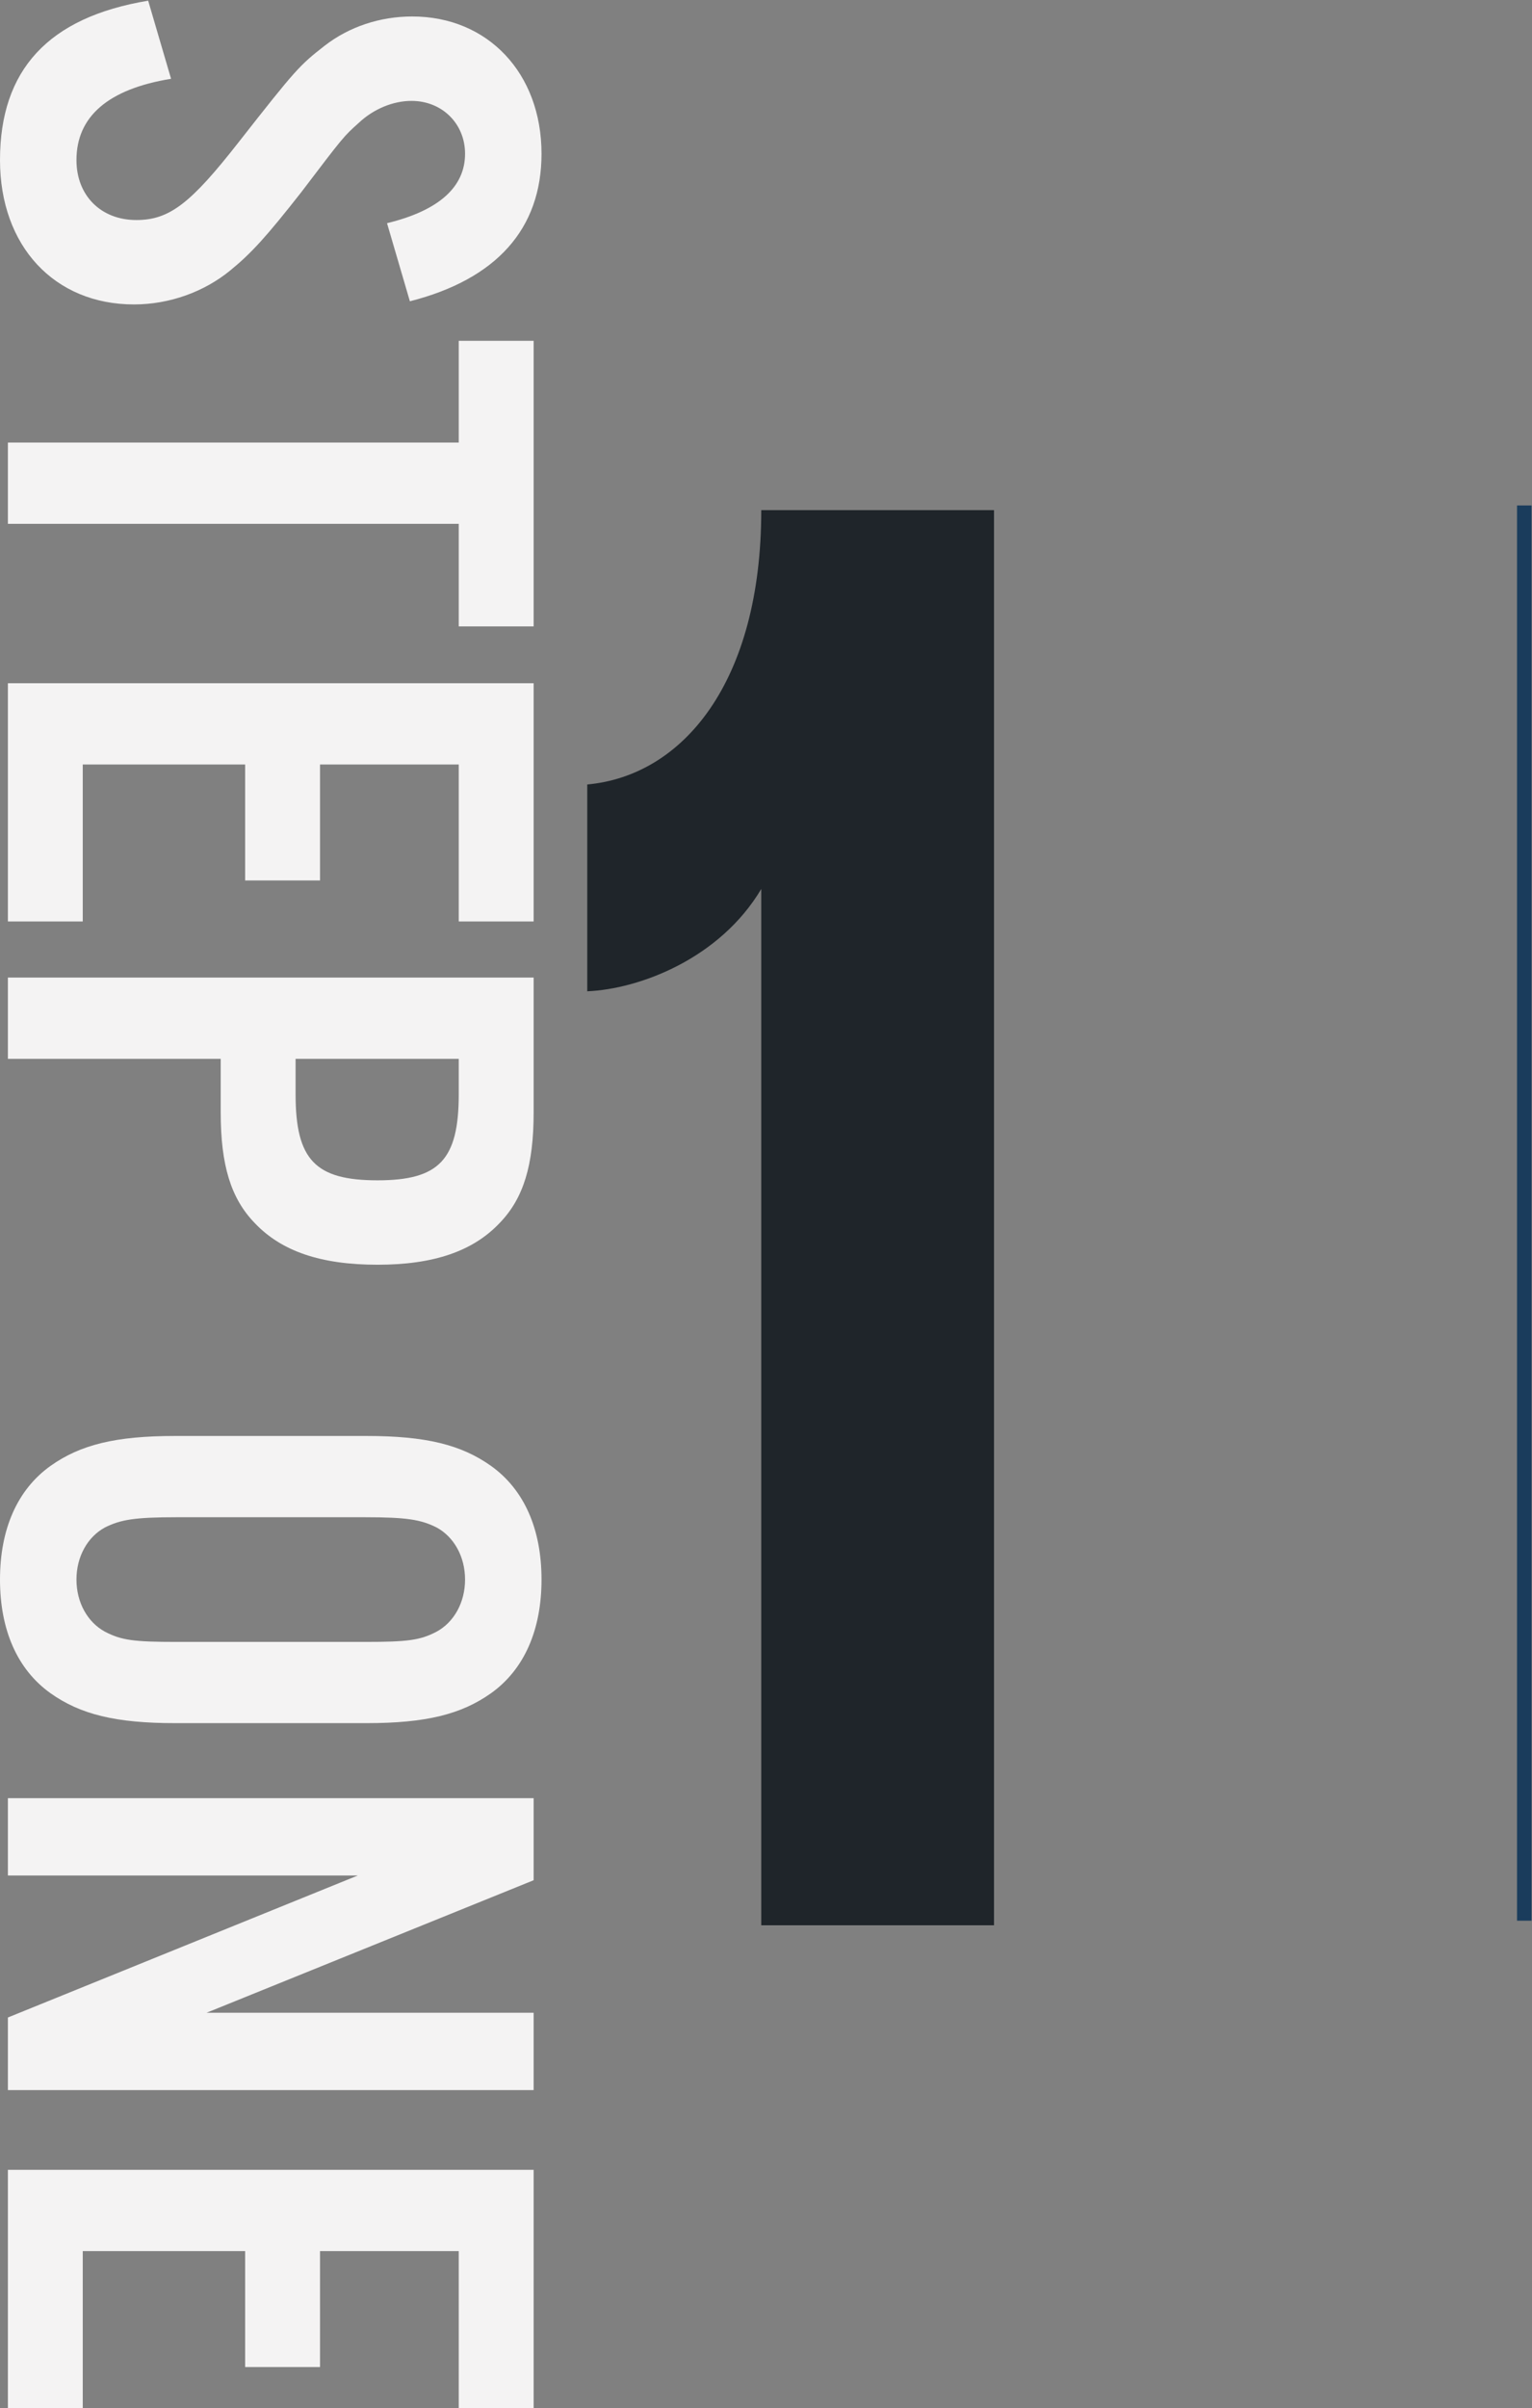 <?xml version="1.0" encoding="UTF-8" standalone="no"?>
<!-- Created with Inkscape (http://www.inkscape.org/) -->

<svg
   version="1.1"
   id="svg2"
   xml:space="preserve"
   width="63.133"
   height="99.147"
   viewBox="0 0 63.133 99.147"
   sodipodi:docname="../step1.html"
   xmlns:inkscape="http://www.inkscape.org/namespaces/inkscape"
   xmlns:sodipodi="http://sodipodi.sourceforge.net/DTD/sodipodi-0.dtd"
   xmlns="http://www.w3.org/2000/svg"
   xmlns:svg="http://www.w3.org/2000/svg"><rect x="0" y="0" width="63.133" height="99.147" fill="#808080" stroke="none"/><defs
     id="defs6" /><sodipodi:namedview
     id="namedview4"
     pagecolor="#ffffff"
     bordercolor="#666666"
     borderopacity="1.0"
     inkscape:pageshadow="2"
     inkscape:pageopacity="0.0"
     inkscape:pagecheckerboard="0" /><g
     id="g8"
     inkscape:groupmode="layer"
     inkscape:label="ink_ext_XXXXXX"
     transform="matrix(1.333,0,0,-1.333,0,99.147)"><g
       id="g10"
       transform="scale(0.1)"><path
         d="m 119.648,674.852 c 16.082,3.898 24.125,11.211 24.125,21.445 0,9.258 -7.07,16.328 -16.57,16.328 -5.605,0 -11.695,-2.441 -16.328,-6.824 -4.629,-4.141 -4.629,-4.141 -17.789,-21.446 C 82.363,670.711 77.734,665.594 71.156,660.234 63.113,653.652 52.395,649.754 41.426,649.754 16.812,649.754 0,667.793 0,694.344 c 0,27.785 14.863,44.113 45.809,49.23 l 7.074,-24.121 c -19.5,-3.176 -29.246,-11.699 -29.246,-25.109 0,-10.957 7.555,-18.516 18.52,-18.516 10.238,0 16.812,5.117 31.683,24.121 17.785,22.668 18.758,23.645 26.555,29.739 7.554,5.839 17.062,9.011 27.05,9.011 23.395,0 39.965,-17.547 39.965,-42.402 0,-23.152 -13.89,-38.75 -40.695,-45.567 l -7.067,24.122"
         style="fill:#f4f3f3;fill-opacity:1;fill-rule:nonzero;stroke:none"
         id="path12" /><path
         d="M 2.438,581.992 V 607.09 H 141.82 v 31.433 h 23.153 v -88.21 H 141.82 v 31.679 H 2.438"
         style="fill:#f4f3f3;fill-opacity:1;fill-rule:nonzero;stroke:none"
         id="path14" /><path
         d="m 141.82,459.172 v 48.484 H 98.934 v -35.82 H 75.785 v 35.82 H 25.586 V 459.172 H 2.438 v 73.582 H 164.973 V 459.172 H 141.82"
         style="fill:#f4f3f3;fill-opacity:1;fill-rule:nonzero;stroke:none"
         id="path16" /><path
         d="m 91.383,405.781 c 0,-20.226 6.09,-26.562 25.34,-26.562 19.007,0 25.097,6.336 25.097,26.562 v 10.965 H 91.383 Z M 2.438,416.746 v 25.098 H 164.973 v -41.668 c 0,-16.321 -3.164,-26.555 -10.481,-34.113 -8.281,-8.766 -20.469,-12.918 -37.769,-12.918 -17.543,0 -29.731,4.152 -38.012,12.918 -7.312,7.558 -10.48,17.792 -10.48,34.113 v 16.57 H 2.438"
         style="fill:#f4f3f3;fill-opacity:1;fill-rule:nonzero;stroke:none"
         id="path18" /><path
         d="m 54.586,275.156 c -12.918,0 -17.301,-0.73 -22.18,-3.176 -5.356,-2.917 -8.77,-9.011 -8.77,-16.074 0,-7.066 3.414,-13.164 8.77,-16.082 5.125,-2.687 9.02,-3.176 22.18,-3.176 h 58.242 c 13.152,0 17.055,0.489 22.172,3.176 5.359,2.918 8.773,9.016 8.773,16.082 0,7.063 -3.414,13.157 -8.773,16.074 -4.871,2.446 -9.258,3.176 -22.172,3.176 z m -0.488,-63.601 c -18.277,0 -29.246,2.683 -38.504,9.254 C 5.363,228.125 0,240.313 0,255.906 c 0,15.598 5.363,27.774 15.594,35.09 9.258,6.582 20.227,9.258 38.504,9.258 h 59.215 c 18.273,0 29.242,-2.676 38.503,-9.258 10.235,-7.316 15.594,-19.492 15.594,-35.09 0,-15.593 -5.359,-27.781 -15.594,-35.097 -9.261,-6.571 -20.23,-9.254 -38.503,-9.254 H 54.098"
         style="fill:#f4f3f3;fill-opacity:1;fill-rule:nonzero;stroke:none"
         id="path20" /><path
         d="M 2.438,98.223 V 120.637 L 110.629,164.504 H 2.438 v 23.875 H 164.973 V 163.035 L 63.844,122.098 H 164.973 V 98.223 H 2.438"
         style="fill:#f4f3f3;fill-opacity:1;fill-rule:nonzero;stroke:none"
         id="path22" /><path
         d="M 141.82,0 V 48.484 H 98.934 V 12.668 H 75.785 V 48.484 H 25.586 V 0 H 2.438 V 73.586 H 164.973 V 0 H 141.82"
         style="fill:#f4f3f3;fill-opacity:1;fill-rule:nonzero;stroke:none"
         id="path24" /><path
         d="M 307.297,586.219 V 149.121 h -71.953 v 320.09 c -12.781,-21.516 -37.656,-30.93 -53.797,-31.606 v 63.879 c 29.586,2.696 53.797,31.61 53.797,84.735 h 71.953"
         style="fill:#1f252a;fill-opacity:1;fill-rule:nonzero;stroke:none"
         id="path26" /><path
         d="M 471.23,587.66 V 150.535"
         style="fill:none;stroke:#1a3c5c;stroke-width:4.483;stroke-linecap:butt;stroke-linejoin:miter;stroke-miterlimit:10;stroke-dasharray:none;stroke-opacity:1"
         id="path28" /></g></g></svg>
